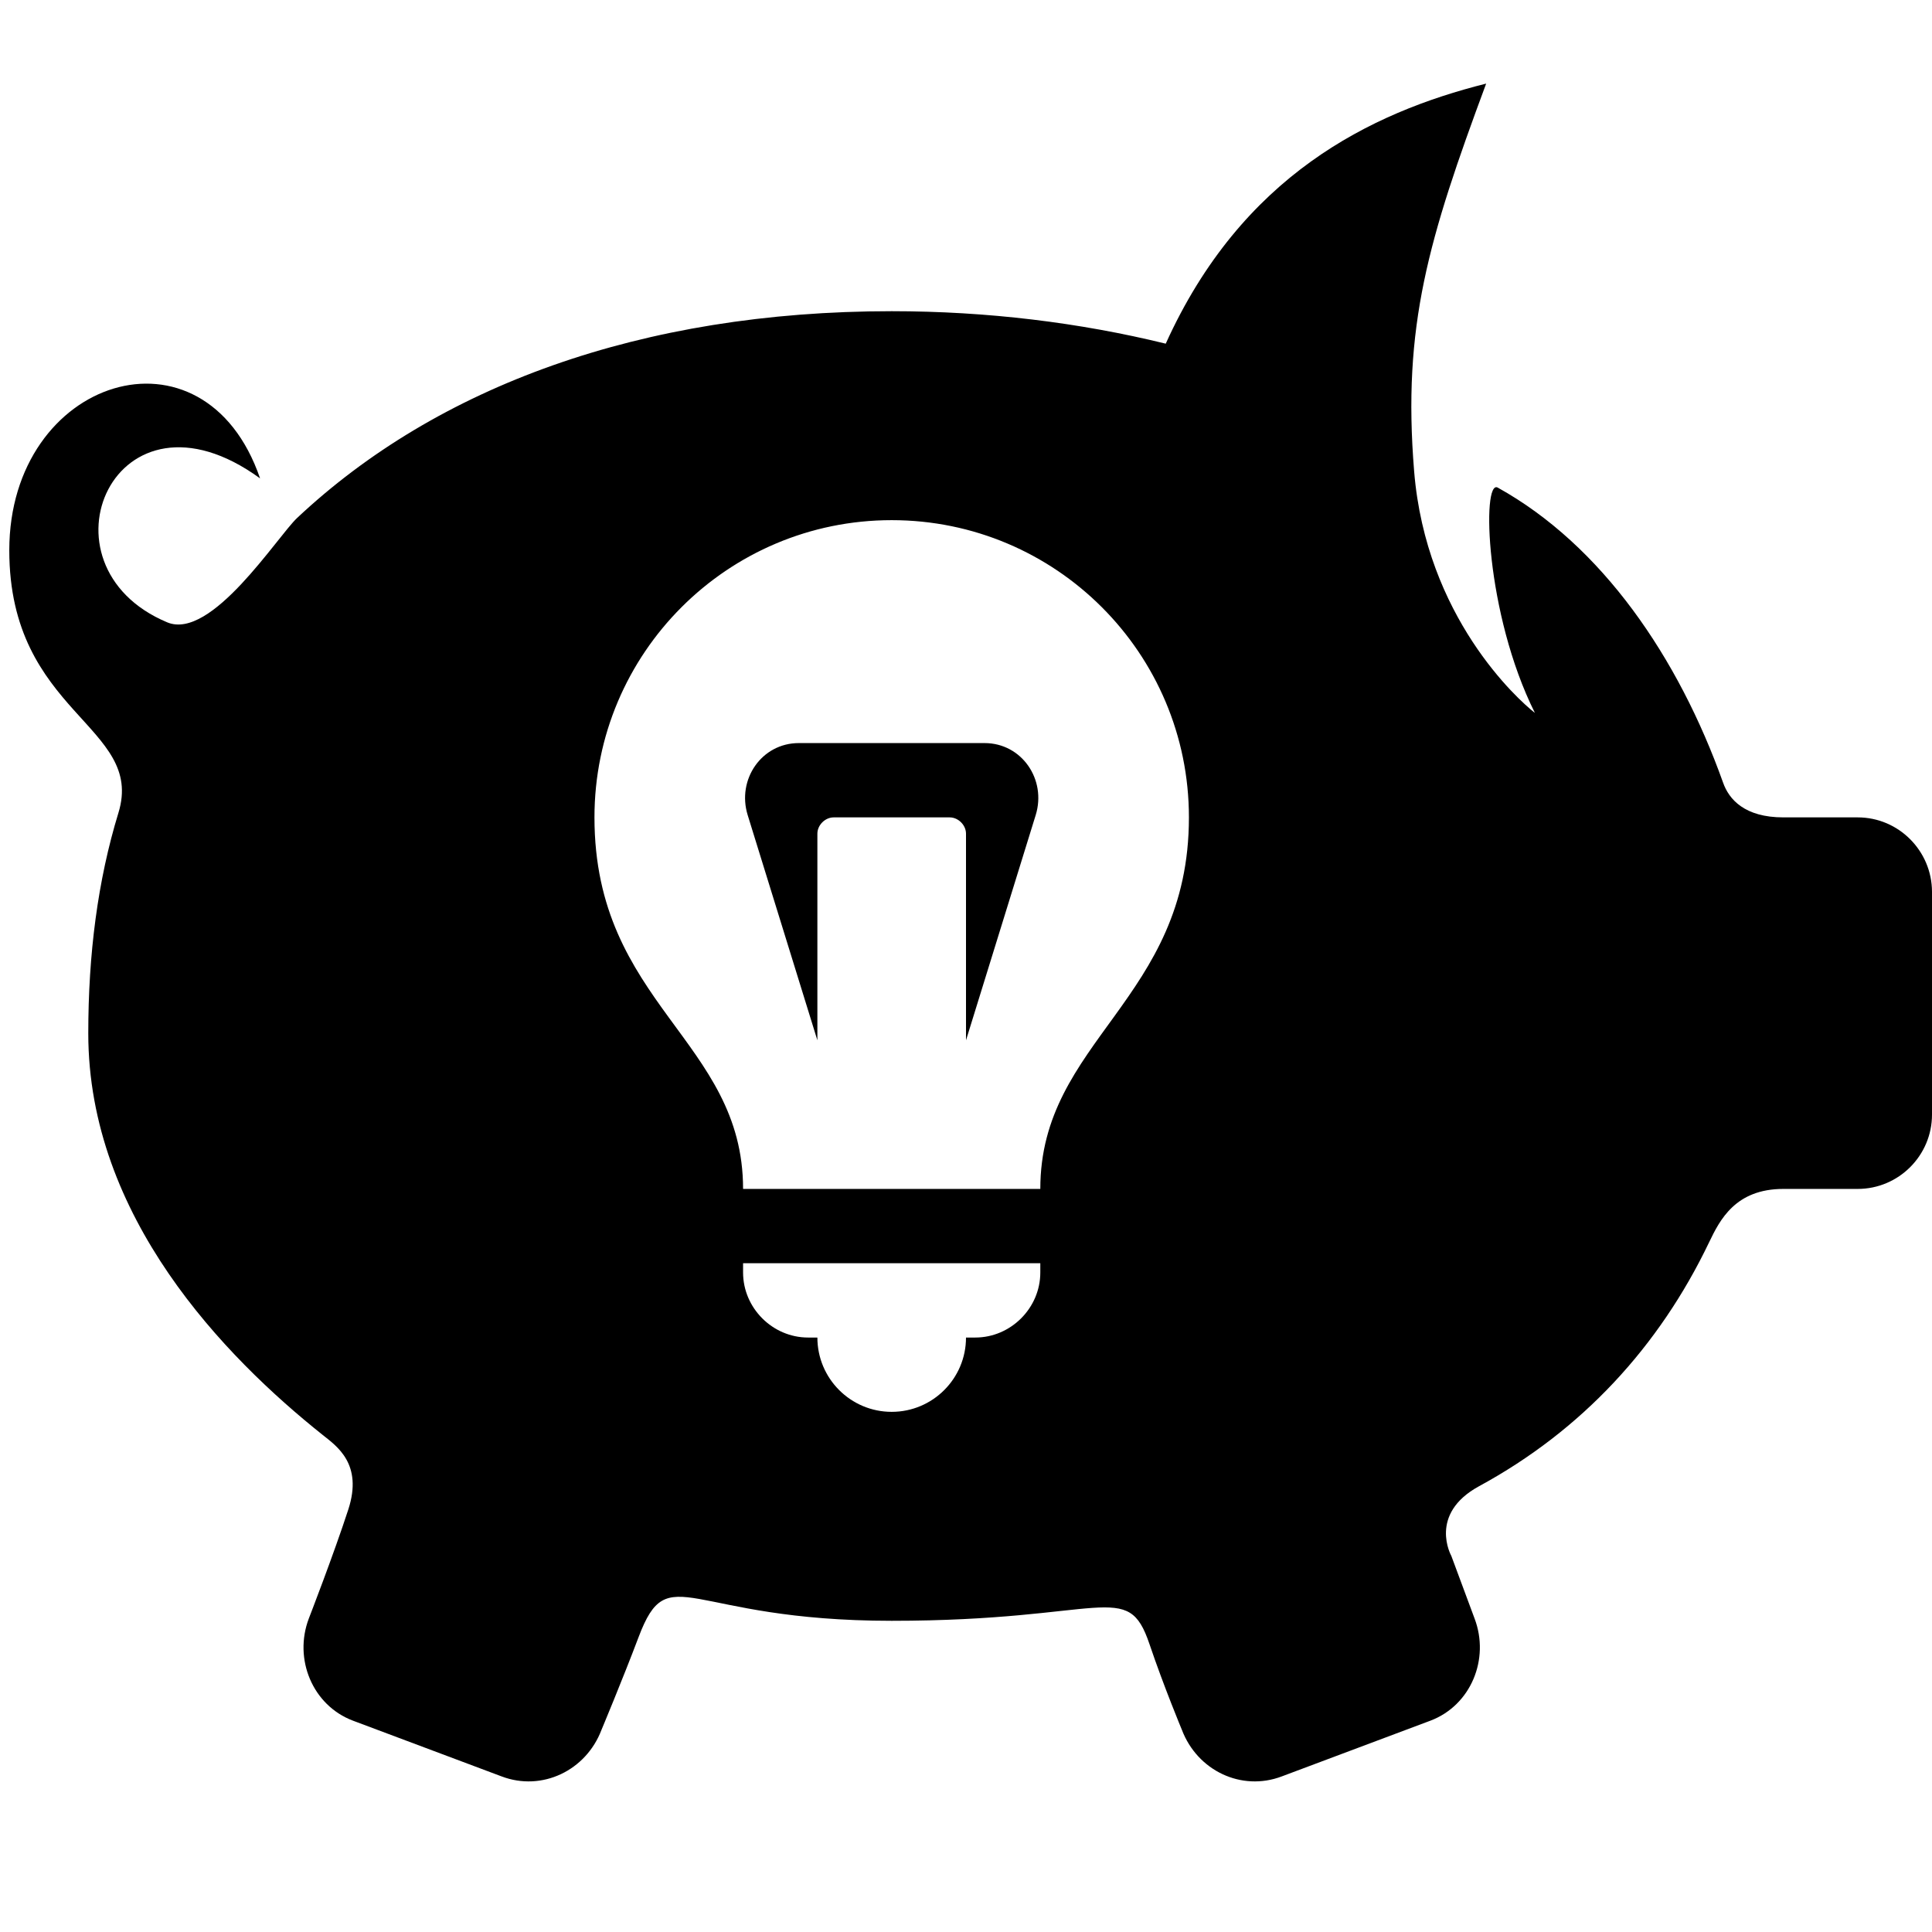 <?xml version="1.0"?>
<svg xmlns="http://www.w3.org/2000/svg" viewBox="0 0 26 26">
    <path d="M 20 1.125 C 18.434 1.518 16.71 2.366 15.688 4.625 C 14.533 4.342 13.289 4.188 12 4.188 C 8.628 4.188 5.881 5.203 4 6.969 C 3.731 7.221 2.845 8.624 2.25 8.375 C 0.422 7.609 1.547 5.016 3.5 6.438 C 2.75 4.25 0.125 5.078 0.125 7.406 C 0.125 9.609 1.954 9.761 1.594 10.938 C 1.314 11.851 1.188 12.845 1.188 13.906 C 1.188 16.377 3.023 18.259 4.344 19.312 C 4.532 19.462 4.886 19.701 4.688 20.312 C 4.489 20.924 4.156 21.781 4.156 21.781 C 3.949 22.326 4.205 22.95 4.75 23.156 L 6.75 23.906 C 7.295 24.113 7.887 23.826 8.094 23.281 C 8.094 23.281 8.378 22.603 8.594 22.031 C 9 20.956 9.233 21.812 12 21.812 C 14.877 21.812 15.171 21.244 15.469 22.125 C 15.663 22.699 15.906 23.281 15.906 23.281 C 16.113 23.826 16.705 24.113 17.25 23.906 L 19.25 23.156 C 19.795 22.95 20.051 22.326 19.844 21.781 L 19.531 20.938 C 19.531 20.938 19.215 20.376 19.906 20 C 21.287 19.25 22.327 18.124 23 16.719 C 23.145 16.417 23.354 16 24 16 L 25 16 C 25.551 16 26 15.551 26 15 L 26 12 C 25.998 11.45 25.551 11 25 11 L 24 11 C 23.478 11 23.267 10.757 23.188 10.531 C 22.587 8.848 21.559 7.34 20.156 6.562 C 19.939 6.442 19.989 8.26 20.656 9.594 C 20.424 9.414 19.191 8.301 19.031 6.344 C 18.871 4.385 19.224 3.217 20 1.125 z M 12 7 C 14.209 7 16 8.791 16 11 C 16 13.459 14 14 14 16 L 10 16 C 10 14 8 13.513 8 11 C 8 8.791 9.791 7 12 7 z M 10.75 10 C 10.249 10 9.914 10.491 10.062 10.969 L 11 14 L 11 11.219 C 11 11.104 11.104 11 11.219 11 L 12.781 11 C 12.896 11 13 11.104 13 11.219 L 13 14 L 13.938 10.969 C 14.086 10.491 13.751 10 13.25 10 L 10.75 10 z M 10 17 L 14 17 L 14 17.125 C 14 17.603 13.603 18 13.125 18 L 13 18 C 13 18.552 12.552 19 12 19 C 11.448 19 11 18.552 11 18 L 10.875 18 C 10.397 18 10 17.603 10 17.125 L 10 17 z"/>
</svg>
